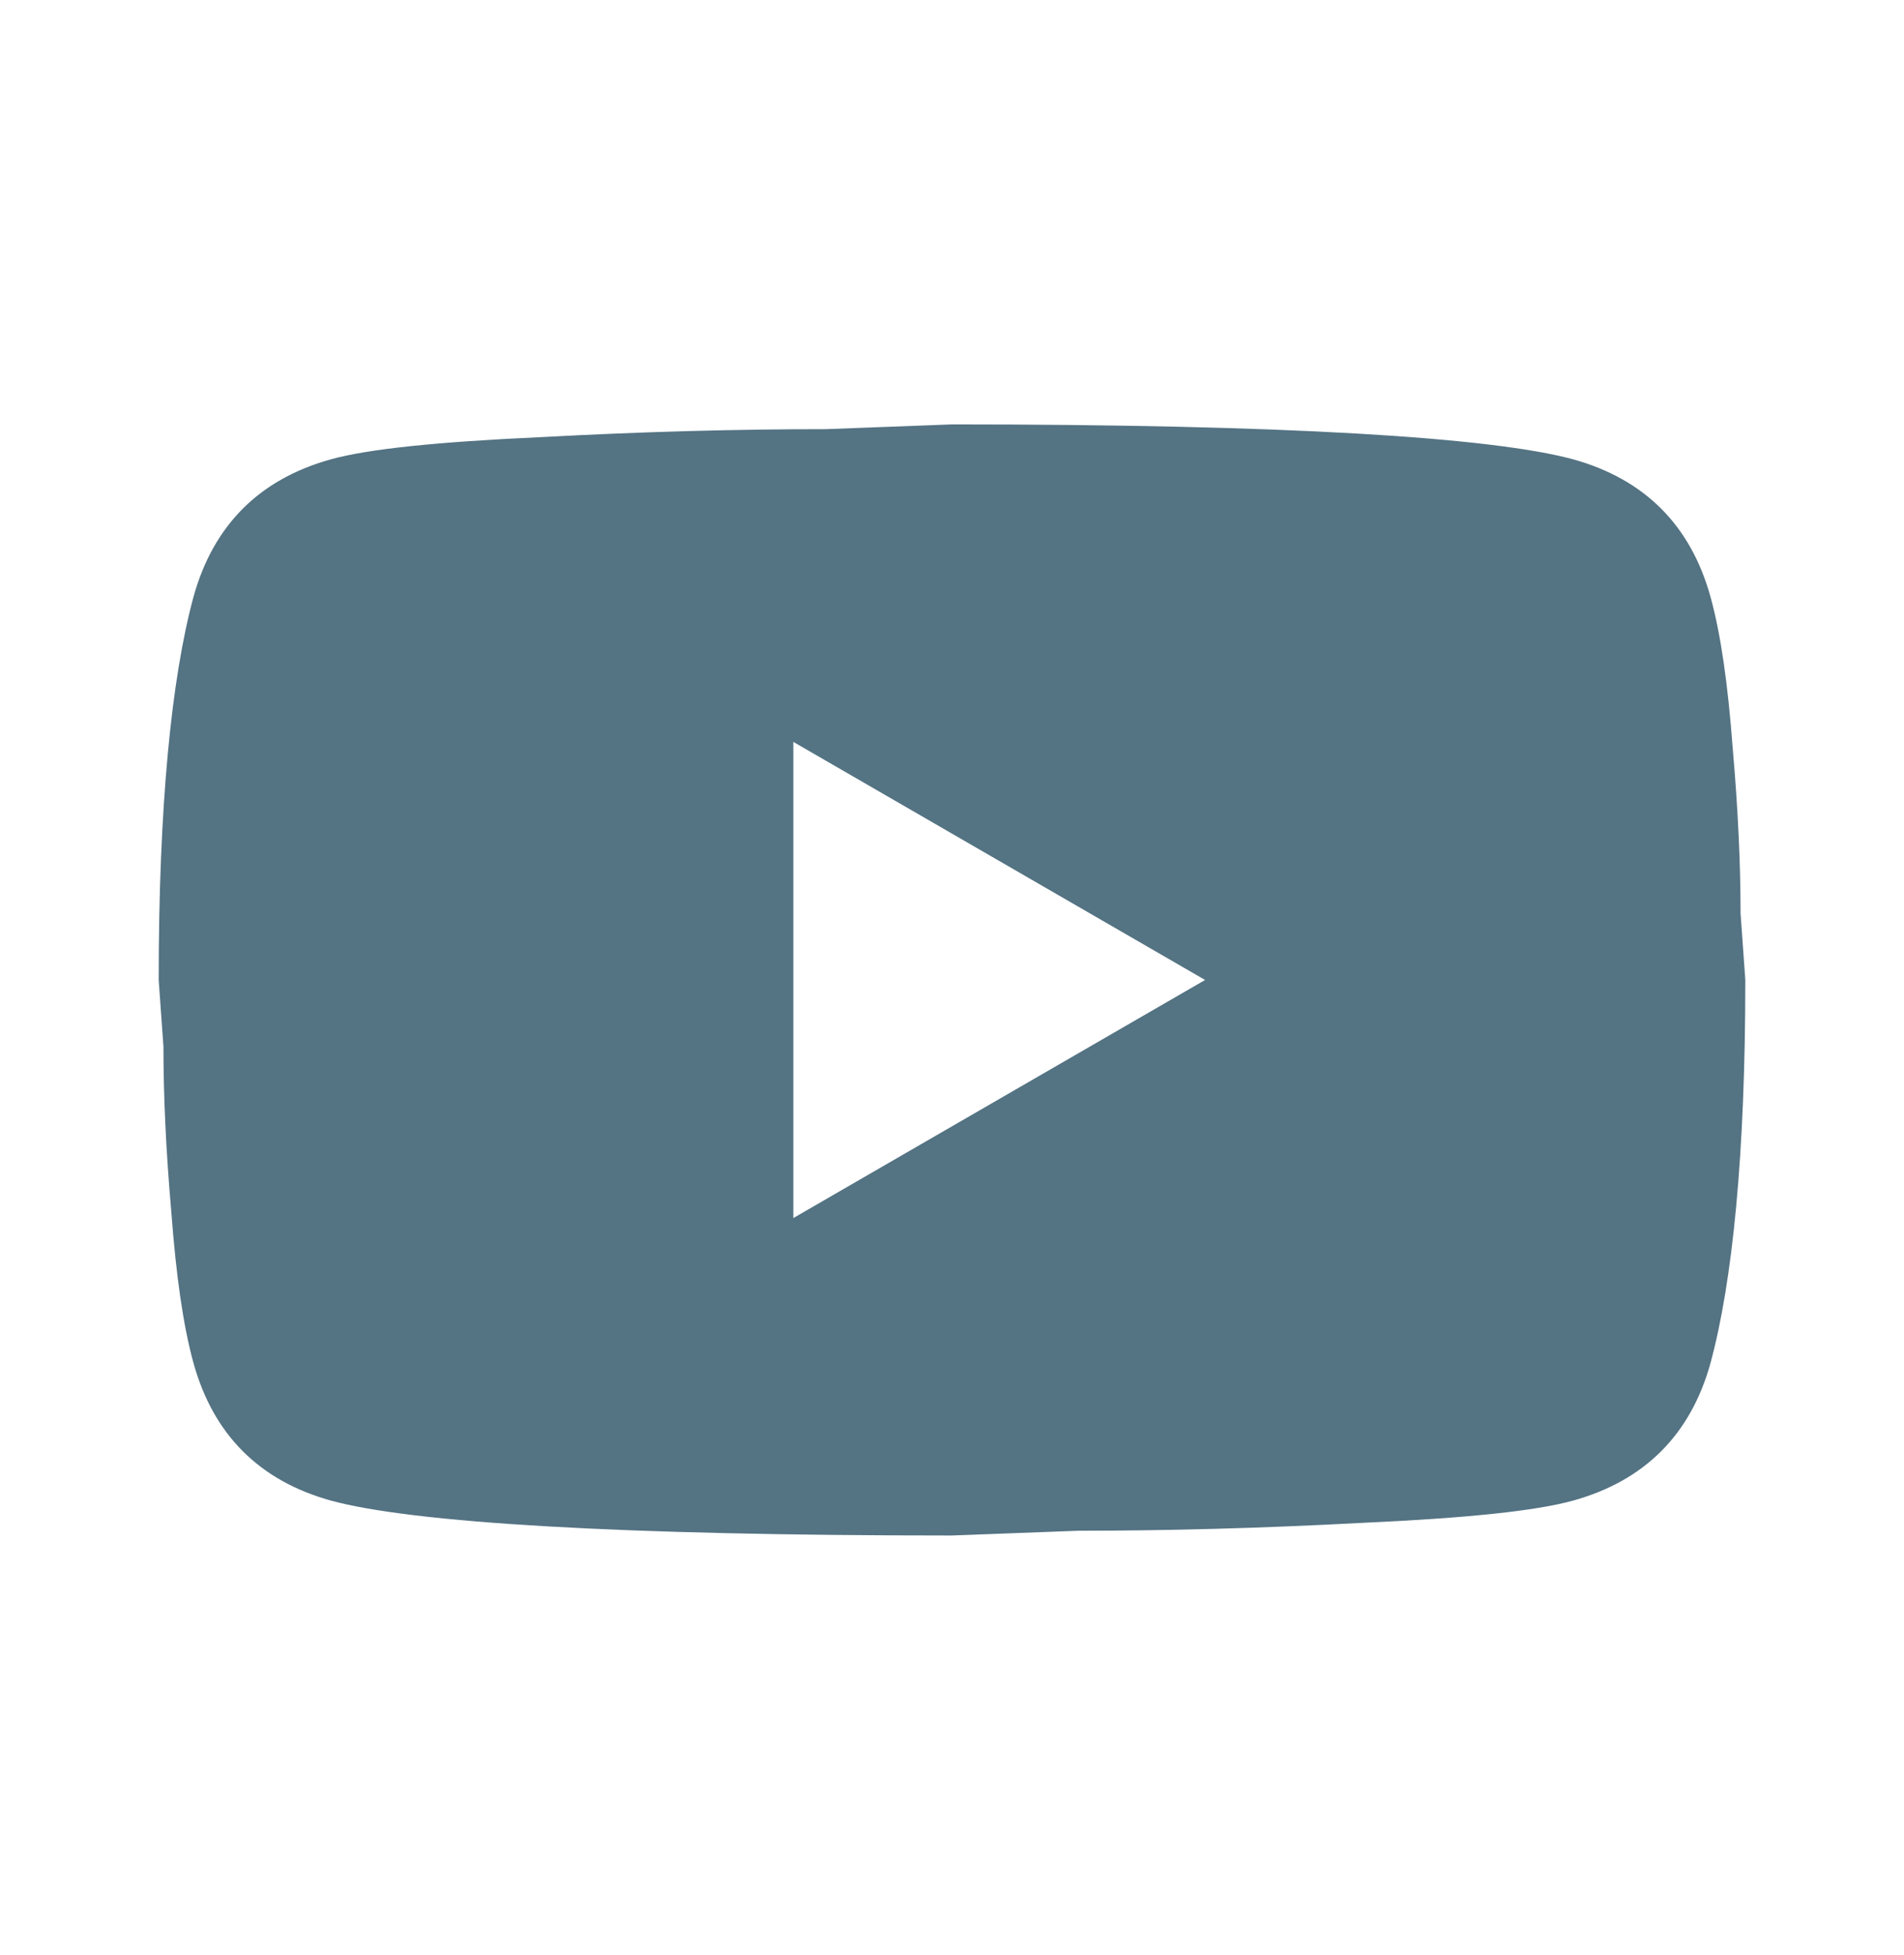 <svg width="38" height="39" viewBox="0 0 38 39" fill="none" xmlns="http://www.w3.org/2000/svg">
<path d="M15.833 24.301L24.051 19.551L15.833 14.801V24.301ZM34.137 11.903C34.343 12.647 34.485 13.645 34.58 14.911C34.691 16.178 34.738 17.271 34.738 18.221L34.833 19.551C34.833 23.018 34.58 25.567 34.137 27.198C33.741 28.623 32.822 29.541 31.398 29.937C30.653 30.143 29.292 30.286 27.202 30.381C25.143 30.491 23.259 30.539 21.517 30.539L19 30.634C12.366 30.634 8.233 30.381 6.602 29.937C5.177 29.541 4.259 28.623 3.863 27.198C3.657 26.454 3.515 25.456 3.42 24.19C3.309 22.923 3.262 21.831 3.262 20.881L3.167 19.551C3.167 16.083 3.42 13.534 3.863 11.903C4.259 10.478 5.177 9.56 6.602 9.164C7.347 8.958 8.708 8.816 10.798 8.721C12.857 8.61 14.741 8.562 16.483 8.562L19 8.467C25.634 8.467 29.767 8.721 31.398 9.164C32.822 9.56 33.741 10.478 34.137 11.903Z" fill="#547383"/>
</svg>
